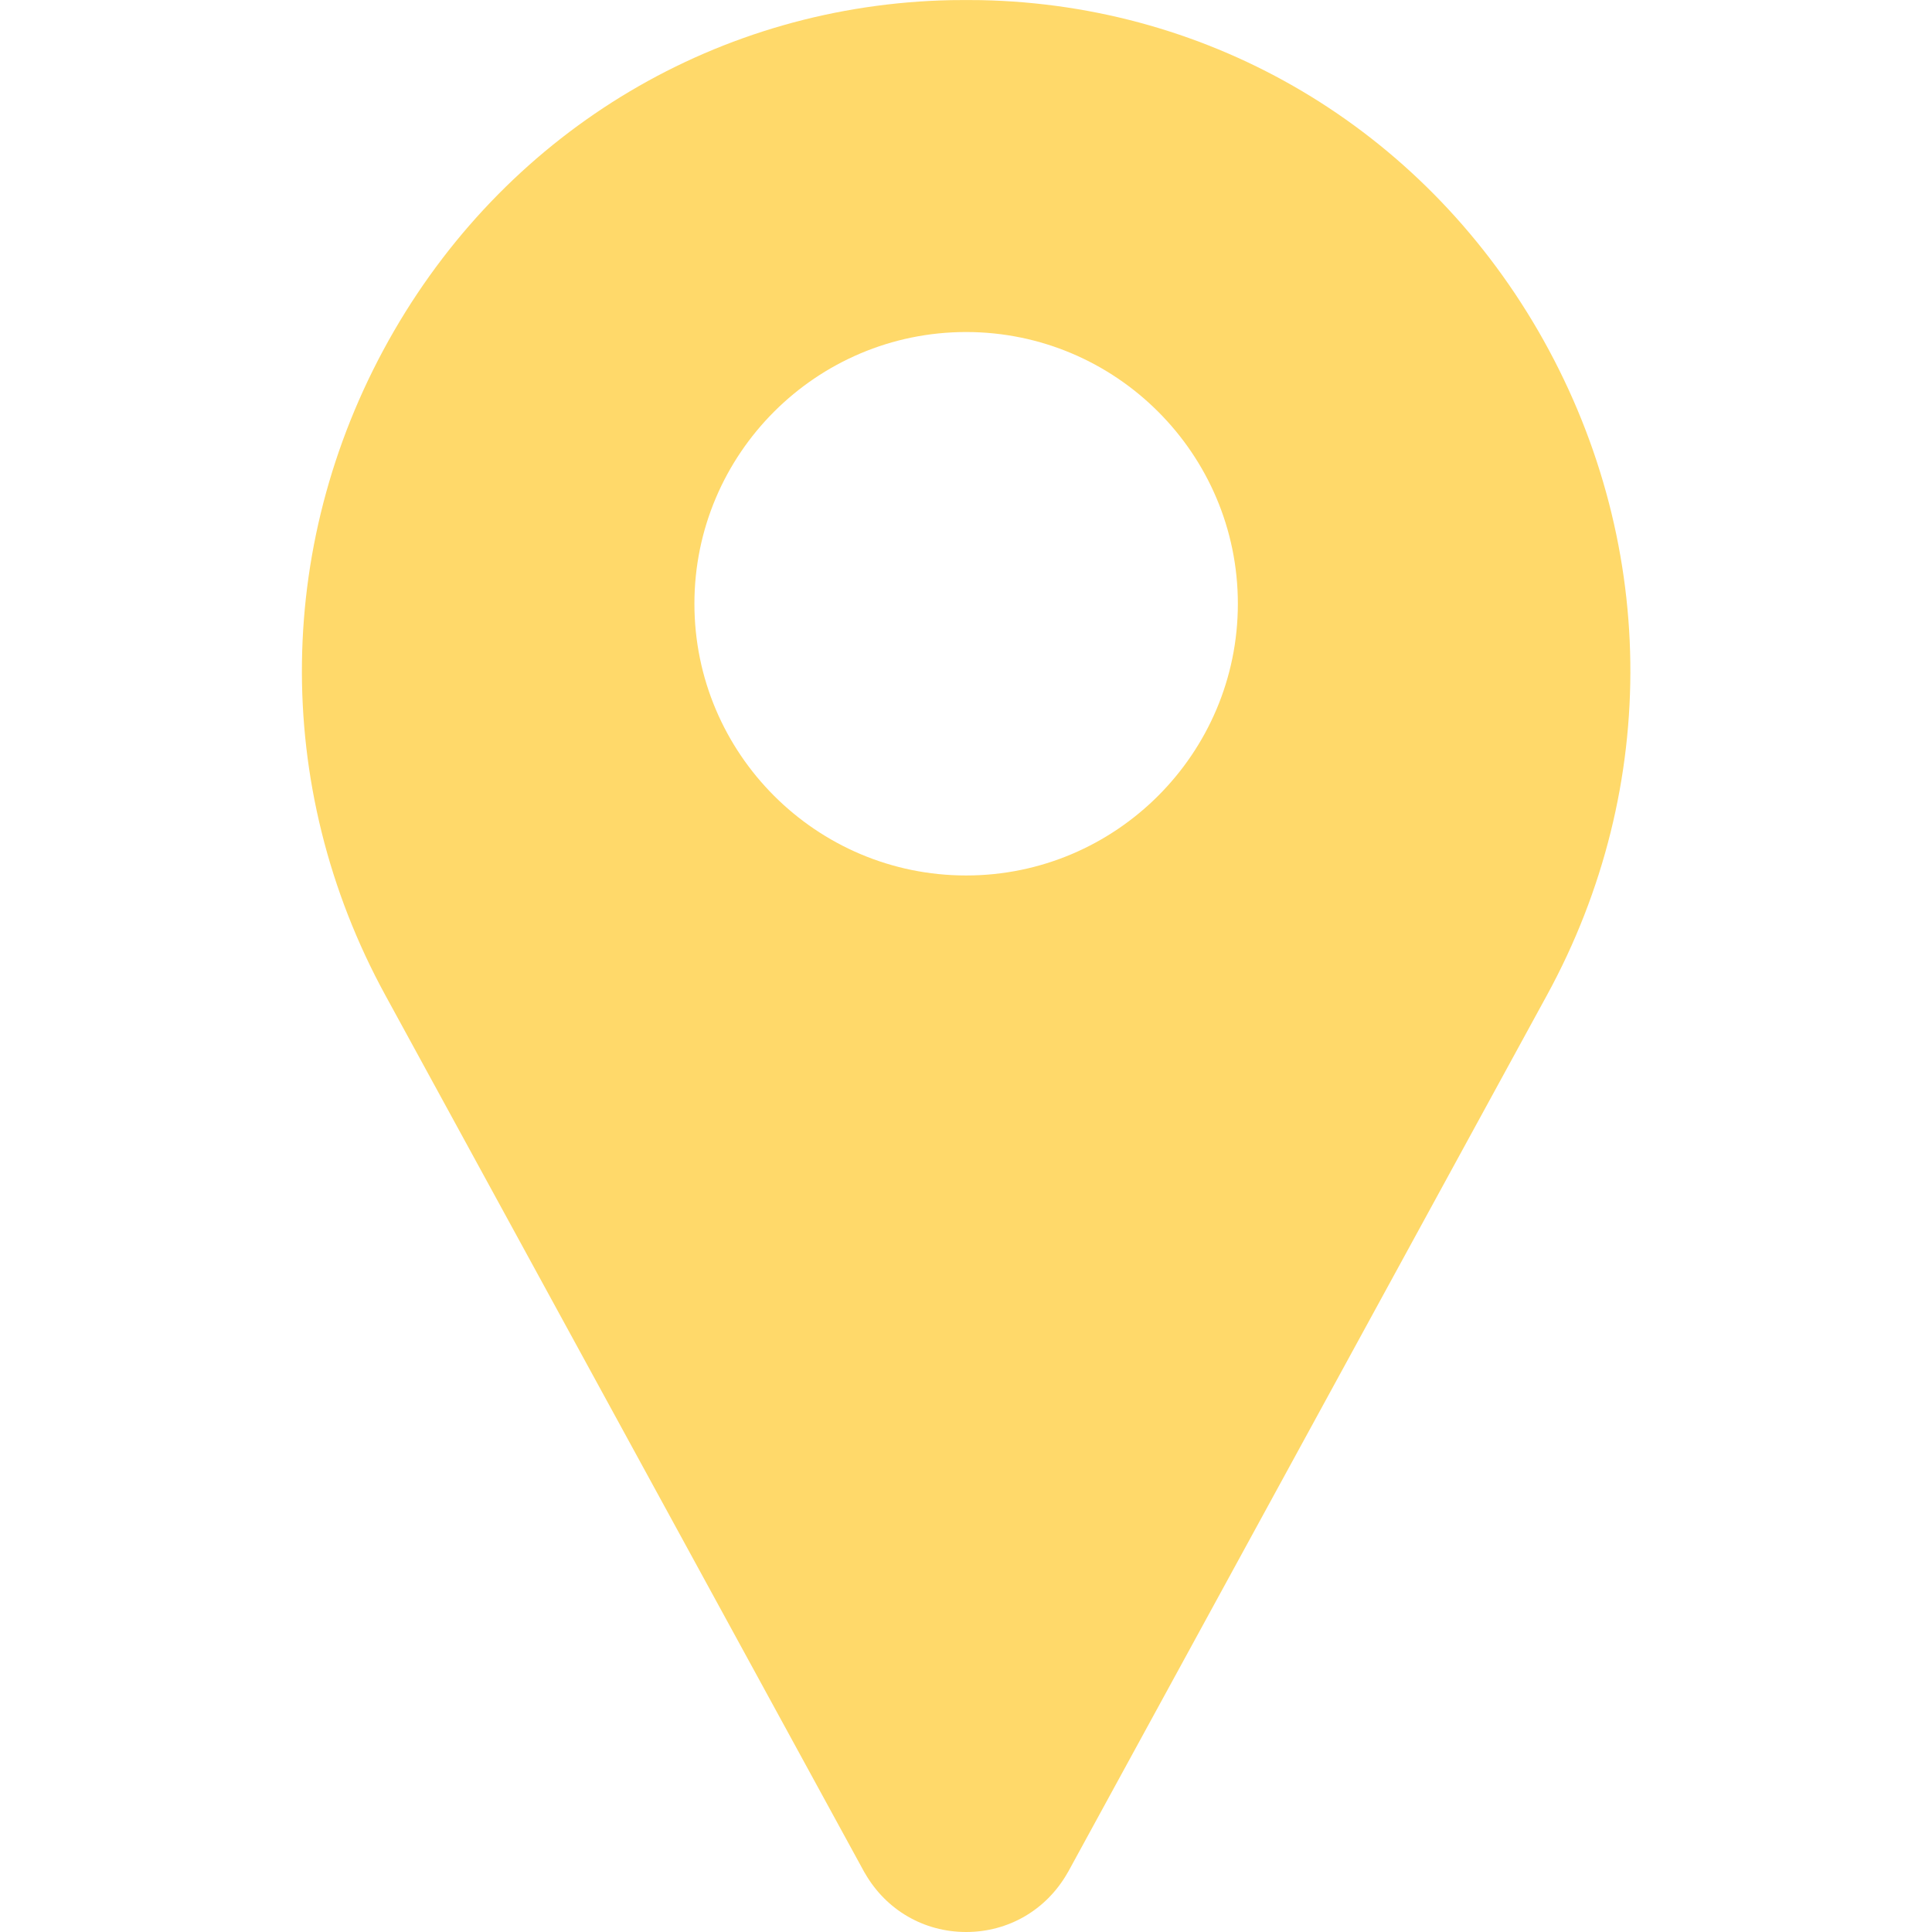 <svg width="14" height="14" viewBox="0 0 14 14" fill="none" xmlns="http://www.w3.org/2000/svg">
<g clip-path="url(#clip0_1_435)">
<path d="M11.146 2.397C10.296 0.931 8.787 0.035 7.109 0.001C7.037 -0 6.965 -0 6.893 0.001C5.215 0.035 3.706 0.931 2.856 2.397C1.988 3.896 1.964 5.697 2.793 7.213L6.264 13.568C6.266 13.57 6.267 13.573 6.269 13.576C6.422 13.841 6.695 14 7.001 14C7.307 14 7.58 13.841 7.733 13.576C7.734 13.573 7.736 13.57 7.738 13.568L11.209 7.213C12.038 5.697 12.014 3.896 11.146 2.397ZM7.001 6.344C5.915 6.344 5.032 5.461 5.032 4.375C5.032 3.289 5.915 2.406 7.001 2.406C8.086 2.406 8.97 3.289 8.97 4.375C8.97 5.461 8.086 6.344 7.001 6.344Z" fill="#FFD96A"/>
</g>
<defs>
<clipPath id="clip0_1_435">
<rect width="14" height="14" fill="white"/>
</clipPath>
</defs>
</svg>
